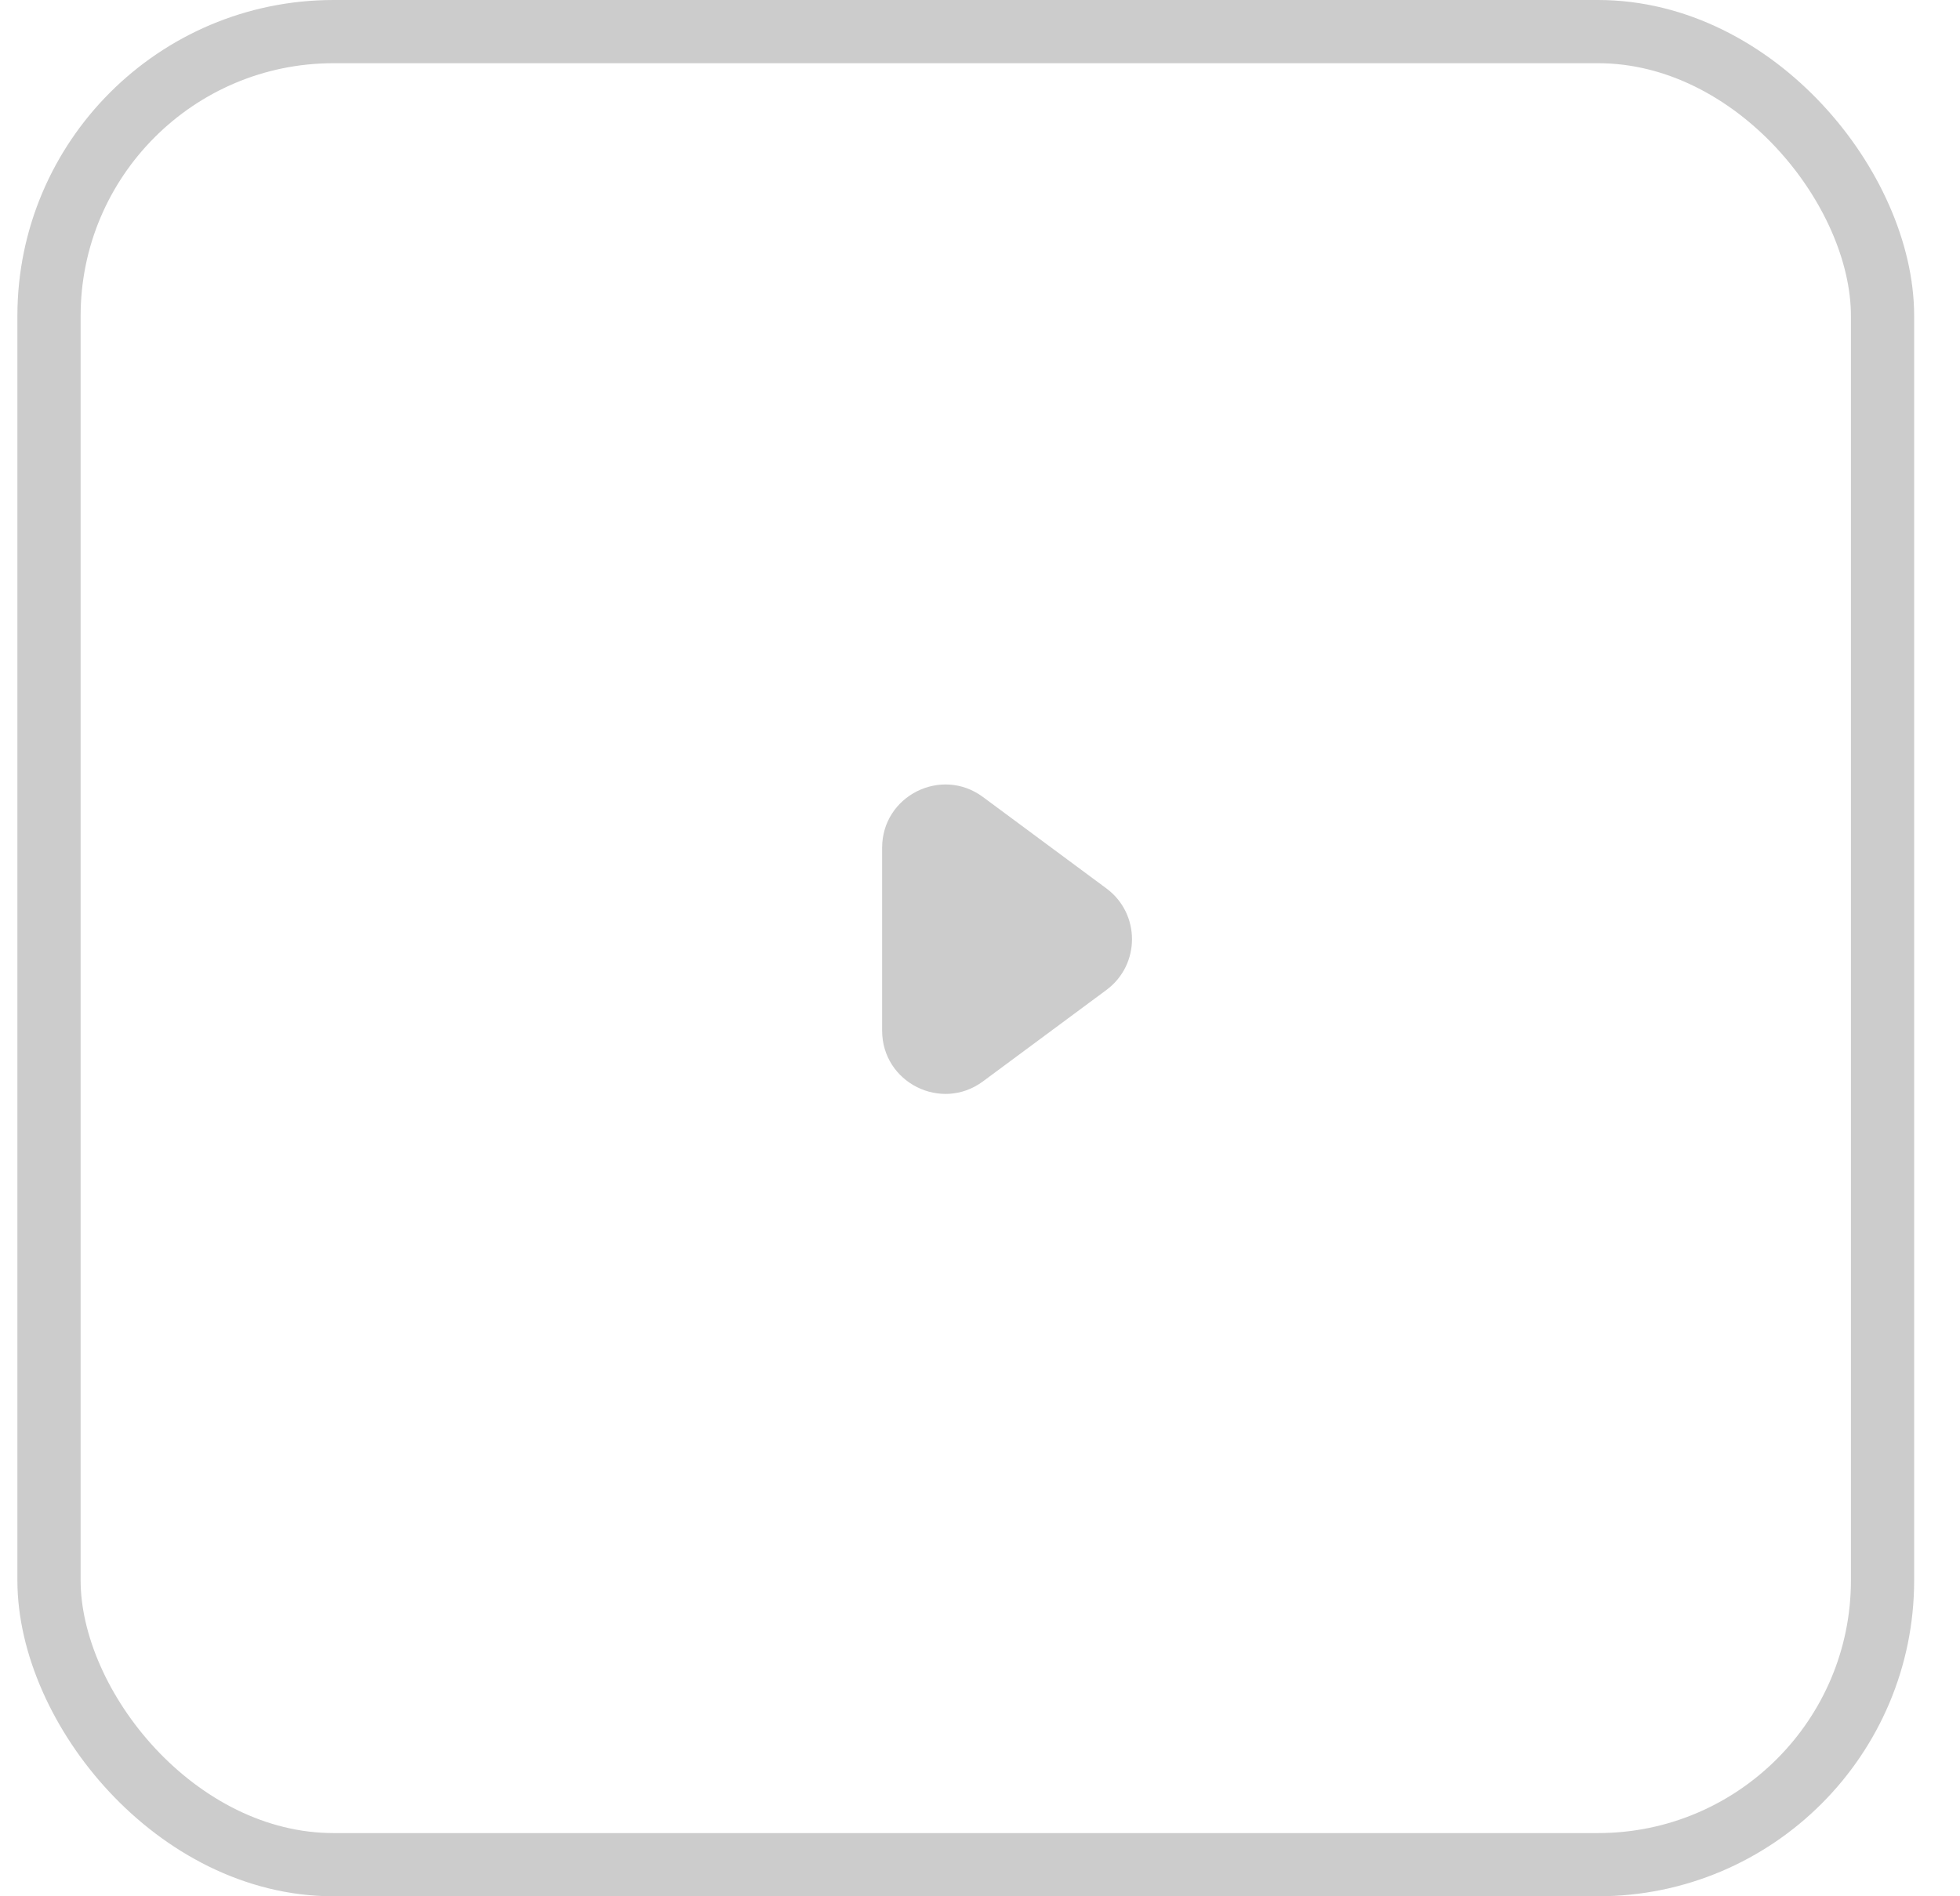 <svg width="31" height="30" viewBox="0 0 31 30" fill="none" xmlns="http://www.w3.org/2000/svg">
<rect x="0.775" y="0.5" width="29" height="29" rx="4.5" stroke="#CCCCCC"/>
<path d="M17.499 14.055C18.039 14.455 18.039 15.262 17.499 15.662L15.547 17.108C14.887 17.597 13.952 17.126 13.952 16.305L13.952 13.412C13.952 12.591 14.887 12.12 15.547 12.609L17.499 14.055Z" fill="#CCCCCC"/>
</svg>
